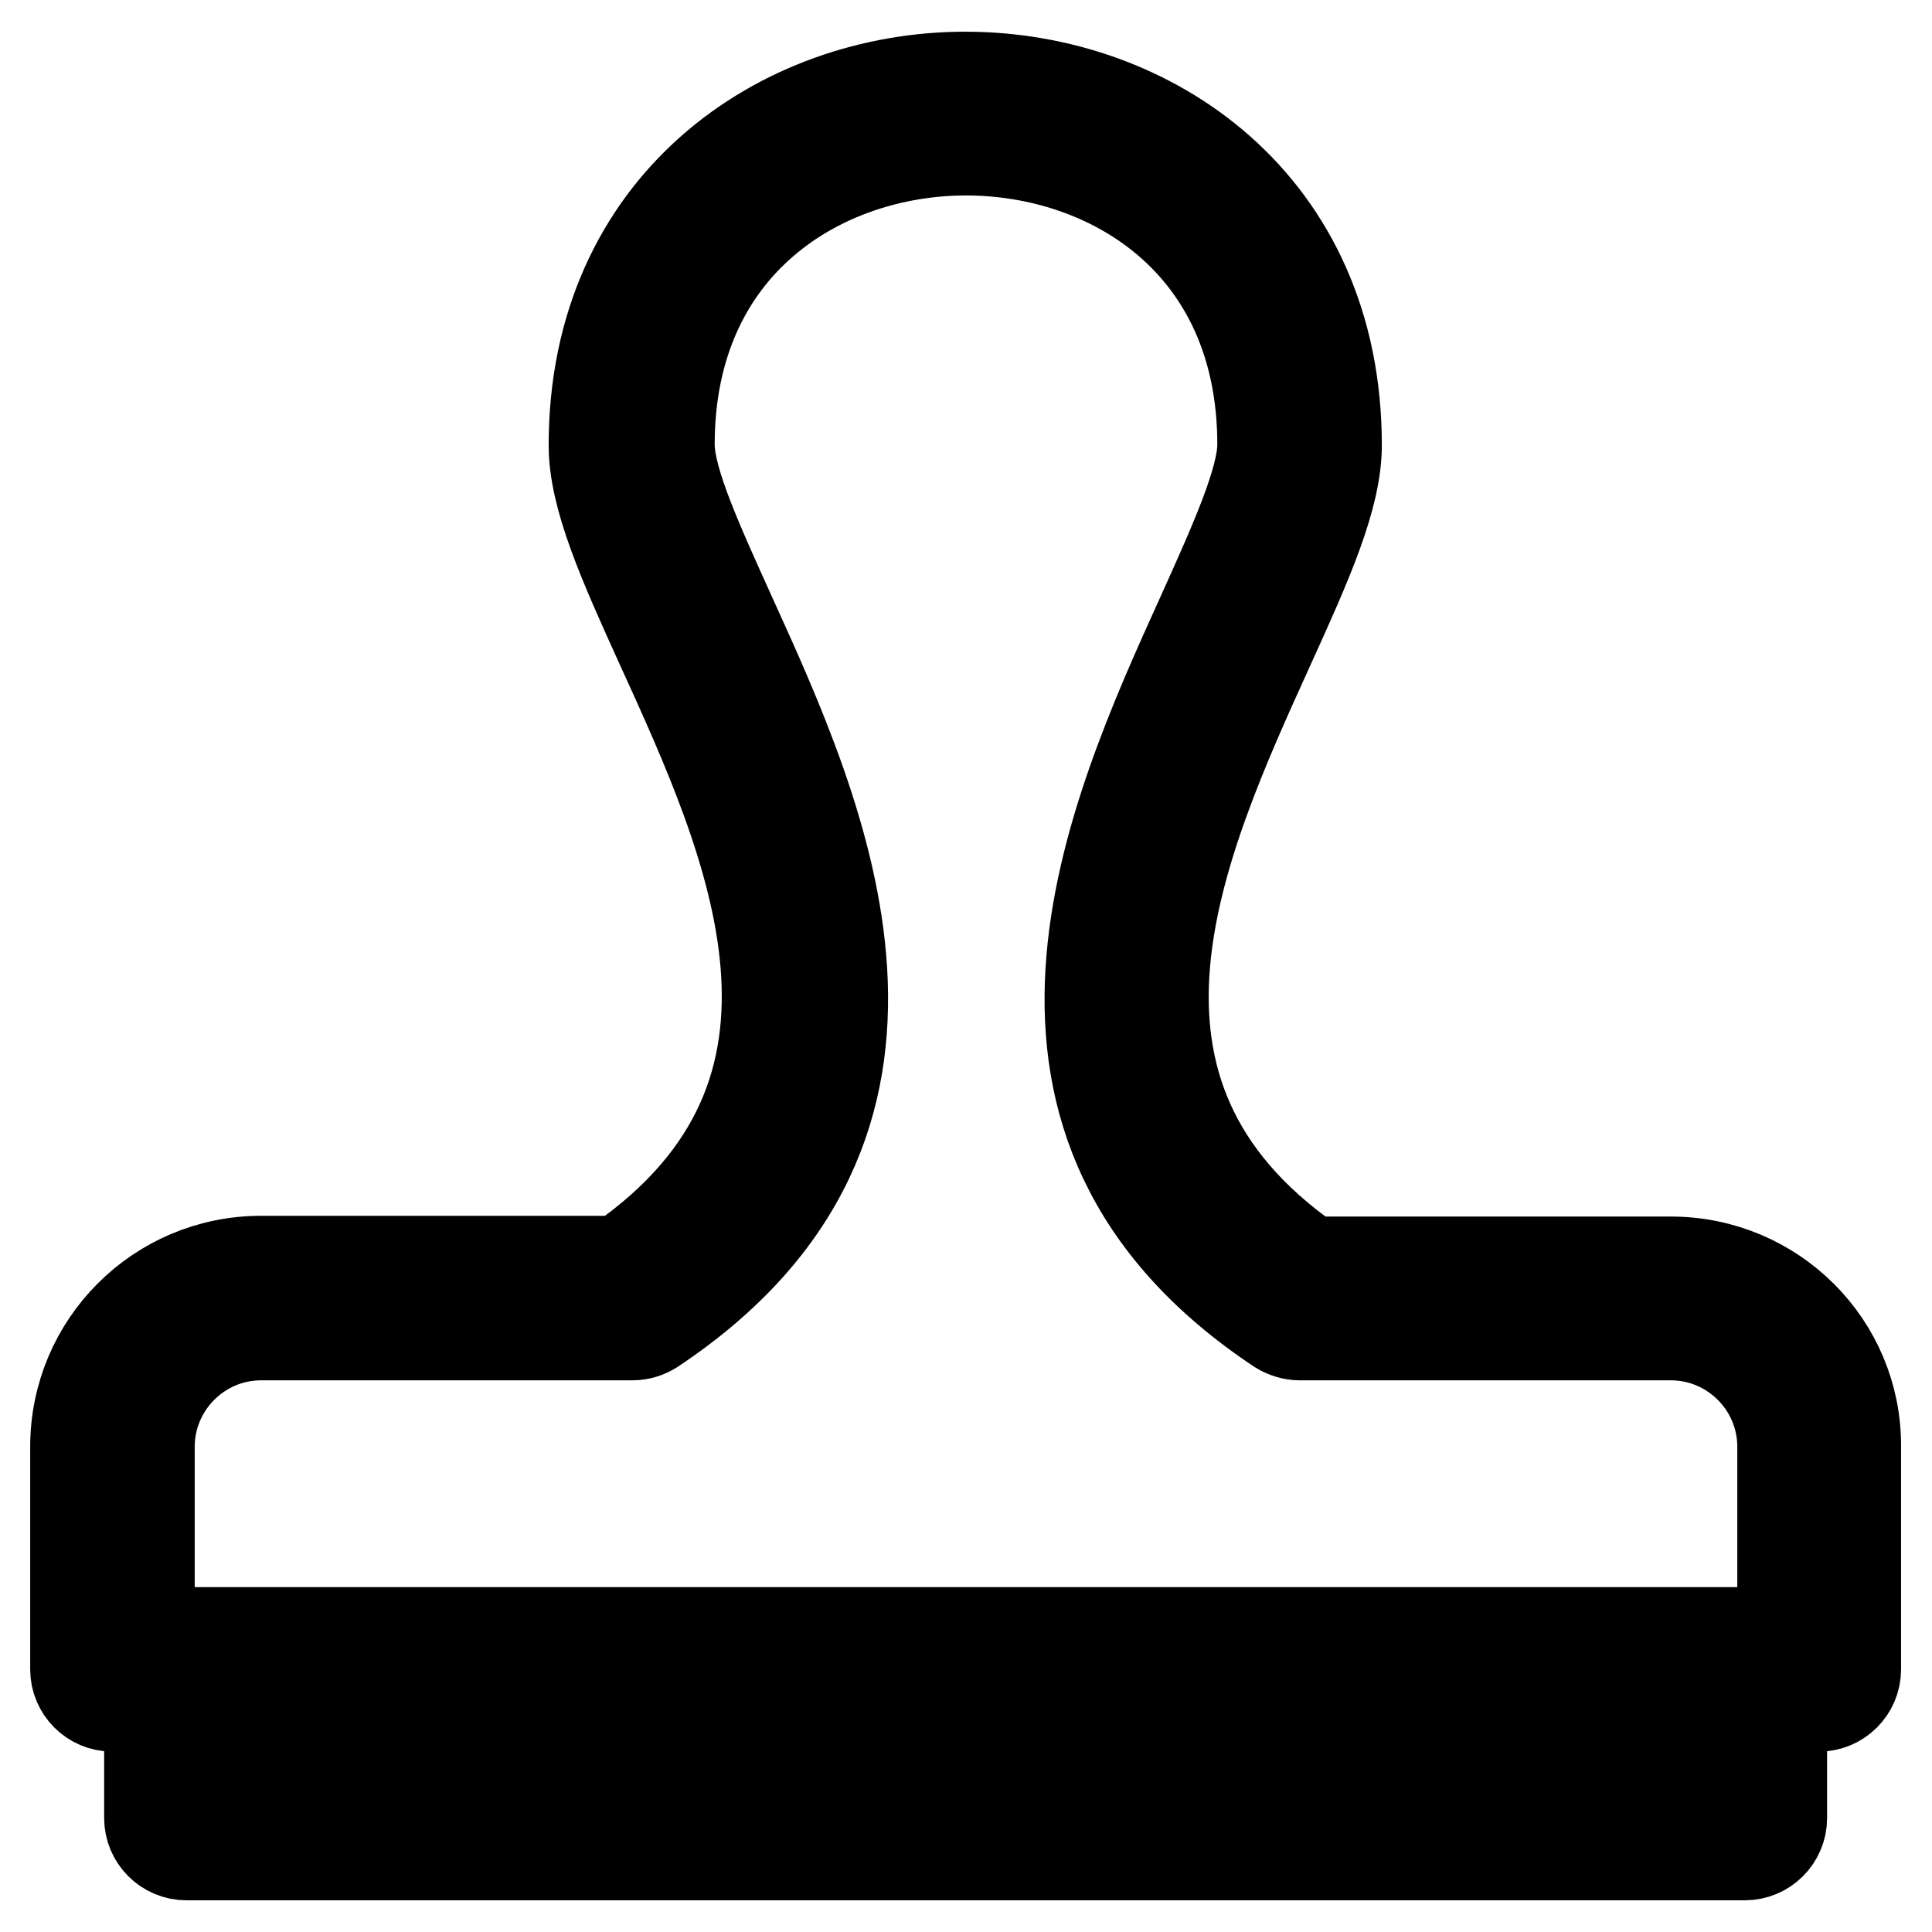 <?xml version="1.0" encoding="utf-8"?>
<!-- Svg Vector Icons : http://www.onlinewebfonts.com/icon -->
<!DOCTYPE svg PUBLIC "-//W3C//DTD SVG 1.1//EN" "http://www.w3.org/Graphics/SVG/1.1/DTD/svg11.dtd">
<svg version="1.1" xmlns="http://www.w3.org/2000/svg" xmlns:xlink="http://www.w3.org/1999/xlink" x="0px" y="0px" viewBox="0 0 256 256" enable-background="new 0 0 256 256" xml:space="preserve">
<g> <path stroke-width="12" fill-opacity="0" stroke="#000000"  d="M221.4,167.2h-47.7c-32.3-22.5-17.5-55.2-5.5-81.6c5-11,8.9-19.7,8.9-26.6c0-32.1-24.7-48.8-49.2-48.8 c-24.4,0-49.2,16.8-49.2,48.8c0,6.9,3.9,15.6,8.9,26.6c12,26.3,26.8,59-5.5,81.5H34.6c-13.6,0-24.6,11-24.6,24.6v29.5 c0,2.7,2.2,4.9,4.9,4.9h4.9v14.8c0,2.7,2.2,4.9,4.9,4.9h206.5c2.7,0,4.9-2.2,4.9-4.9v-14.8h4.9c2.7,0,4.9-2.2,4.9-4.9v-29.5 C246,178.2,235,167.2,221.4,167.2L221.4,167.2z M226.3,236H29.7v-9.8h196.7V236z M236.2,216.3H19.8v-24.6c0-8.1,6.6-14.8,14.8-14.8 h49.2c1,0,1.9-0.3,2.7-0.8c40.9-27.2,22.5-67.8,10.3-94.6c-4.1-9.1-8.1-17.7-8.1-22.6c0-26.8,20.4-39,39.3-39 c19,0,39.3,12.2,39.3,39c0,4.8-3.9,13.4-8,22.5c-12.2,26.9-30.6,67.6,10.2,94.7c0.8,0.5,1.8,0.8,2.7,0.8h49.2 c8.1,0,14.8,6.6,14.8,14.8V216.3L236.2,216.3z"/></g>
</svg>